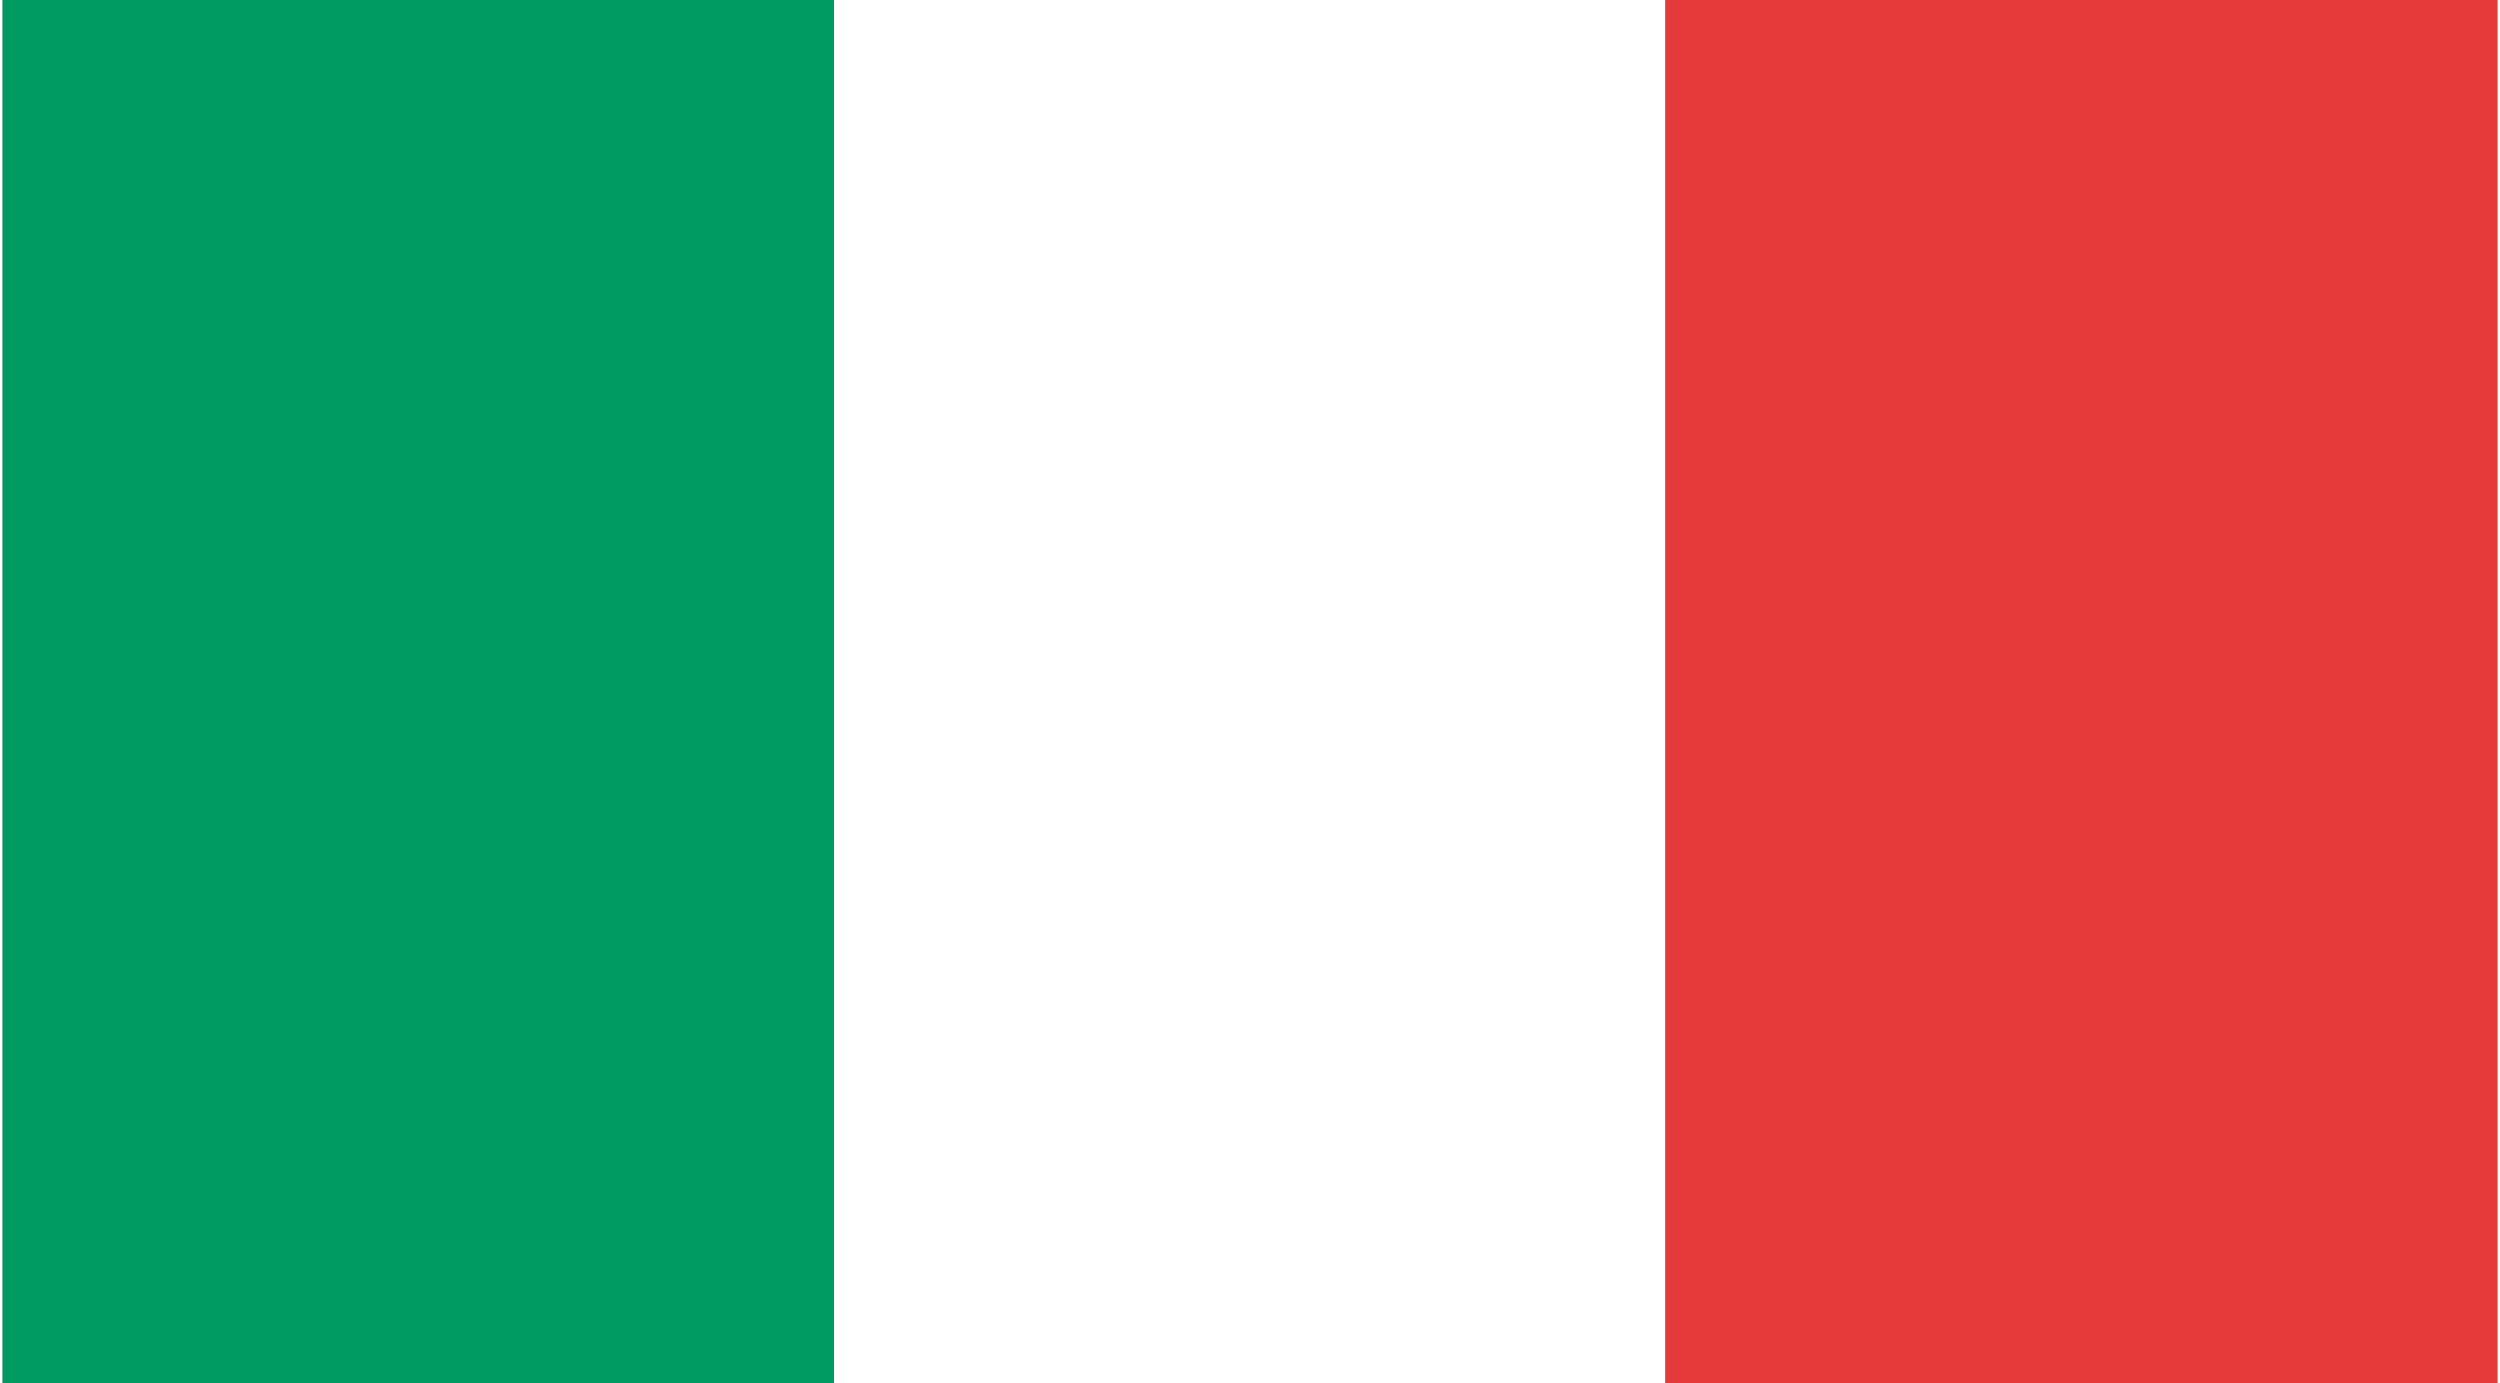 <?xml version="1.0" encoding="UTF-8"?>
<!DOCTYPE svg PUBLIC "-//W3C//DTD SVG 1.1//EN" "http://www.w3.org/Graphics/SVG/1.1/DTD/svg11.dtd">
<!-- Creator: CorelDRAW 2018 (64-Bit) -->
<svg xmlns="http://www.w3.org/2000/svg" xml:space="preserve" width="47px" height="26px" version="1.1" style="shape-rendering:geometricPrecision; text-rendering:geometricPrecision; image-rendering:optimizeQuality; fill-rule:evenodd; clip-rule:evenodd"
viewBox="0 0 445 246.7"
 xmlns:xlink="http://www.w3.org/1999/xlink">
 <rect x="0" y="0" width="445" height="246.7" fill="#333333" stroke="none"/>
 <defs>
  <style type="text/css">
   <![CDATA[
    .fil0 {fill:#009A63}
    .fil2 {fill:#E43A3A}
    .fil1 {fill:white}
   ]]>
  </style>
 </defs>
 <g id="Layer_x0020_1">
  <rect class="fil0" width="148.3" height="246.7"/>
  <rect class="fil1" x="148.3" width="148.3" height="246.7"/>
  <rect class="fil2" x="296.7" width="148.3" height="246.7"/>
 </g>
</svg>
